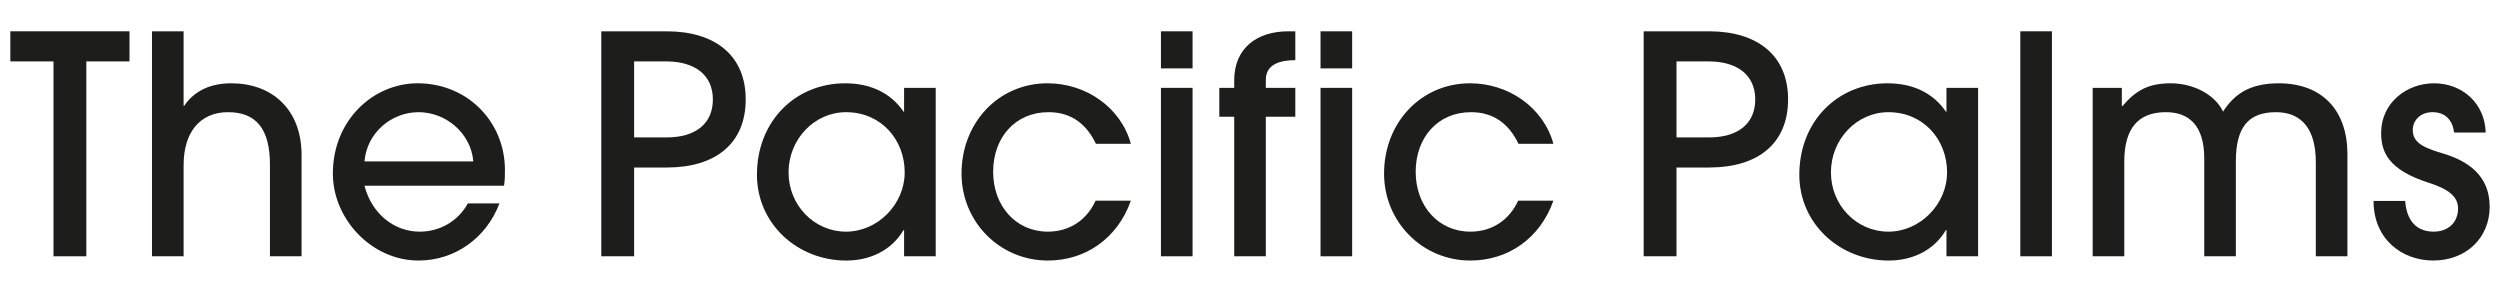 <svg viewBox="0 0 6811 795.1" xmlns="http://www.w3.org/2000/svg" data-name="Layer 1" id="Layer_1">
  <defs>
    <style>
      .cls-1 {
        fill: #1d1d1b;
      }
    </style>
  </defs>
  <path d="M145.74,698.22V167.3H28.13v-82.01h324.68v82.01h-117.61v530.92h-89.46Z" class="cls-1"></path>
  <path d="M735.45,698.22v-249.31c0-98.57-38.1-143.29-114.31-143.29s-120.91,54.66-120.91,144.12v248.48h-86.15V85.29h86.15v202.94h1.65c27.33-40.59,71.22-61.3,128.38-61.3,109.34,0,191.33,69.57,191.33,195.47v275.81h-86.14Z" class="cls-1"></path>
  <path d="M992.98,506.06c19.88,76.19,80.36,125.06,150.75,125.06,53.83,0,104.35-28.16,130.85-77.02h86.15c-35.62,94.43-121.76,155.71-220.33,155.71-129.2,0-233.57-114.29-233.57-236.87,0-144.96,109.34-246.01,231.09-246.01,135,0,237.72,104.37,237.72,236.06,0,14.07,0,27.33-2.49,43.07h-380.18ZM1289.5,439.79c-6.62-77.85-75.37-134.17-149.09-134.17s-140.8,55.49-147.44,134.17h296.52Z" class="cls-1"></path>
  <path d="M1638.16,698.22V85.29h178.08c131.7,0,215.34,65.44,215.34,185.53s-81.99,185.53-214.51,185.53h-89.46v241.86h-89.46ZM1816.24,374.37c78.69,0,125.9-37.27,125.9-103.54s-48.88-103.52-126.73-103.52h-87.8v207.07h88.63Z" class="cls-1"></path>
  <path d="M2463.1,698.22v-71.22h-1.67c-32.3,54.66-90.28,82.82-155.71,82.82-134.17,0-243.51-101.05-243.51-233.57,0-146.61,105.19-249.31,240.19-249.31,67.1,0,123.42,24.85,159.03,77.04h1.67v-64.62h86.14v458.87h-86.14ZM2464.75,469.62c0-89.46-64.6-164-159.85-164-86.15,0-156.55,73.72-156.55,164s70.4,161.5,156.55,161.5,159.85-74.54,159.85-161.5Z" class="cls-1"></path>
  <path d="M3080.93,546.64c-36.45,103.54-124.23,163.17-226.12,163.17-131.7,0-235.22-106.02-235.22-236.87,0-138.34,100.22-246.01,234.4-246.01,104.37,0,199.62,65.43,226.95,164.82h-95.25c-25.68-53.83-67.1-86.14-129.2-86.14-90.28,0-150.75,68.75-150.75,162.35s62.12,163.16,149.09,163.16c58.81,0,106.02-31.48,130.05-84.48h96.08Z" class="cls-1"></path>
  <path d="M3162.87,186.34v-101.05h86.15v101.05h-86.15ZM3162.87,698.22V239.35h86.15v458.87h-86.15Z" class="cls-1"></path>
  <path d="M3362.47,698.22v-380.18h-40.59v-78.69h40.59v-20.69c0-87.8,62.12-133.37,147.44-133.37h19.04v78.69c-56.31,0-80.34,19.88-80.34,53.83v21.53h80.34v78.69h-80.34v380.18h-86.14Z" class="cls-1"></path>
  <path d="M3597.64,186.34v-101.05h86.15v101.05h-86.15ZM3597.64,698.22V239.35h86.15v458.87h-86.15Z" class="cls-1"></path>
  <path d="M4232.09,546.64c-36.43,103.54-124.25,163.17-226.12,163.17-131.7,0-235.22-106.02-235.22-236.87,0-138.34,100.22-246.01,234.41-246.01,104.33,0,199.6,65.43,226.93,164.82h-95.23c-25.68-53.83-67.1-86.14-129.24-86.14-90.28,0-150.74,68.75-150.74,162.35s62.11,163.16,149.09,163.16c58.81,0,106.02-31.48,130.05-84.48h96.08Z" class="cls-1"></path>
  <path d="M4478.02,698.22V85.29h178.07c131.7,0,215.34,65.44,215.34,185.53s-81.99,185.53-214.53,185.53h-89.44v241.86h-89.44ZM4656.09,374.37c78.69,0,125.9-37.27,125.9-103.54s-48.86-103.52-126.74-103.52h-87.79v207.07h88.63Z" class="cls-1"></path>
  <path d="M5302.95,698.22v-71.22h-1.65c-32.32,54.66-90.28,82.82-155.73,82.82-134.19,0-243.51-101.05-243.51-233.57,0-146.61,105.18-249.31,240.21-249.31,67.06,0,123.41,24.85,159.03,77.04h1.65v-64.62h86.14v458.87h-86.14ZM5304.6,469.62c0-89.46-64.6-164-159.87-164-86.14,0-156.53,73.72-156.53,164s70.4,161.5,156.53,161.5,159.87-74.54,159.87-161.5Z" class="cls-1"></path>
  <path d="M5504.14,698.22V85.29h86.14v612.93h-86.14Z" class="cls-1"></path>
  <path d="M6309.19,698.22v-256.76c0-86.98-36.43-135.84-108.51-135.84-76.19,0-109.32,42.24-109.32,134.17v258.42h-86.14v-266.7c0-90.28-42.26-125.9-104.37-125.9-76.19,0-113.47,44.72-113.47,135v257.6h-86.14V239.35h79.5v49.71h1.65c37.27-43.89,72.08-62.12,131.7-62.12s119.3,29,142.48,77.04c33.13-52.18,78.69-77.04,151.58-77.04,119.26,0,187.17,74.54,187.17,193v278.29h-86.14Z" class="cls-1"></path>
  <path d="M6685.98,361.11c-4.15-33.13-23.19-55.49-58.81-55.49-33.13,0-53.85,22.36-53.85,48.86,0,38.92,39.77,50.53,85.33,64.6,64.6,19.88,124.22,58.81,124.22,144.13s-64.6,146.59-154.04,146.59c-82.83,0-162.33-56.31-162.33-162.33h86.14c4.15,55.49,32.28,83.64,77.85,83.64,39.77,0,66.25-25.68,66.25-62.95,0-31.46-23.99-52.17-77.85-69.57-112.66-35.6-131.7-84.48-131.7-136.65,0-81.18,68.75-135.02,144.13-135.02s138.3,53.01,140.8,134.17h-86.14Z" class="cls-1"></path>
</svg>